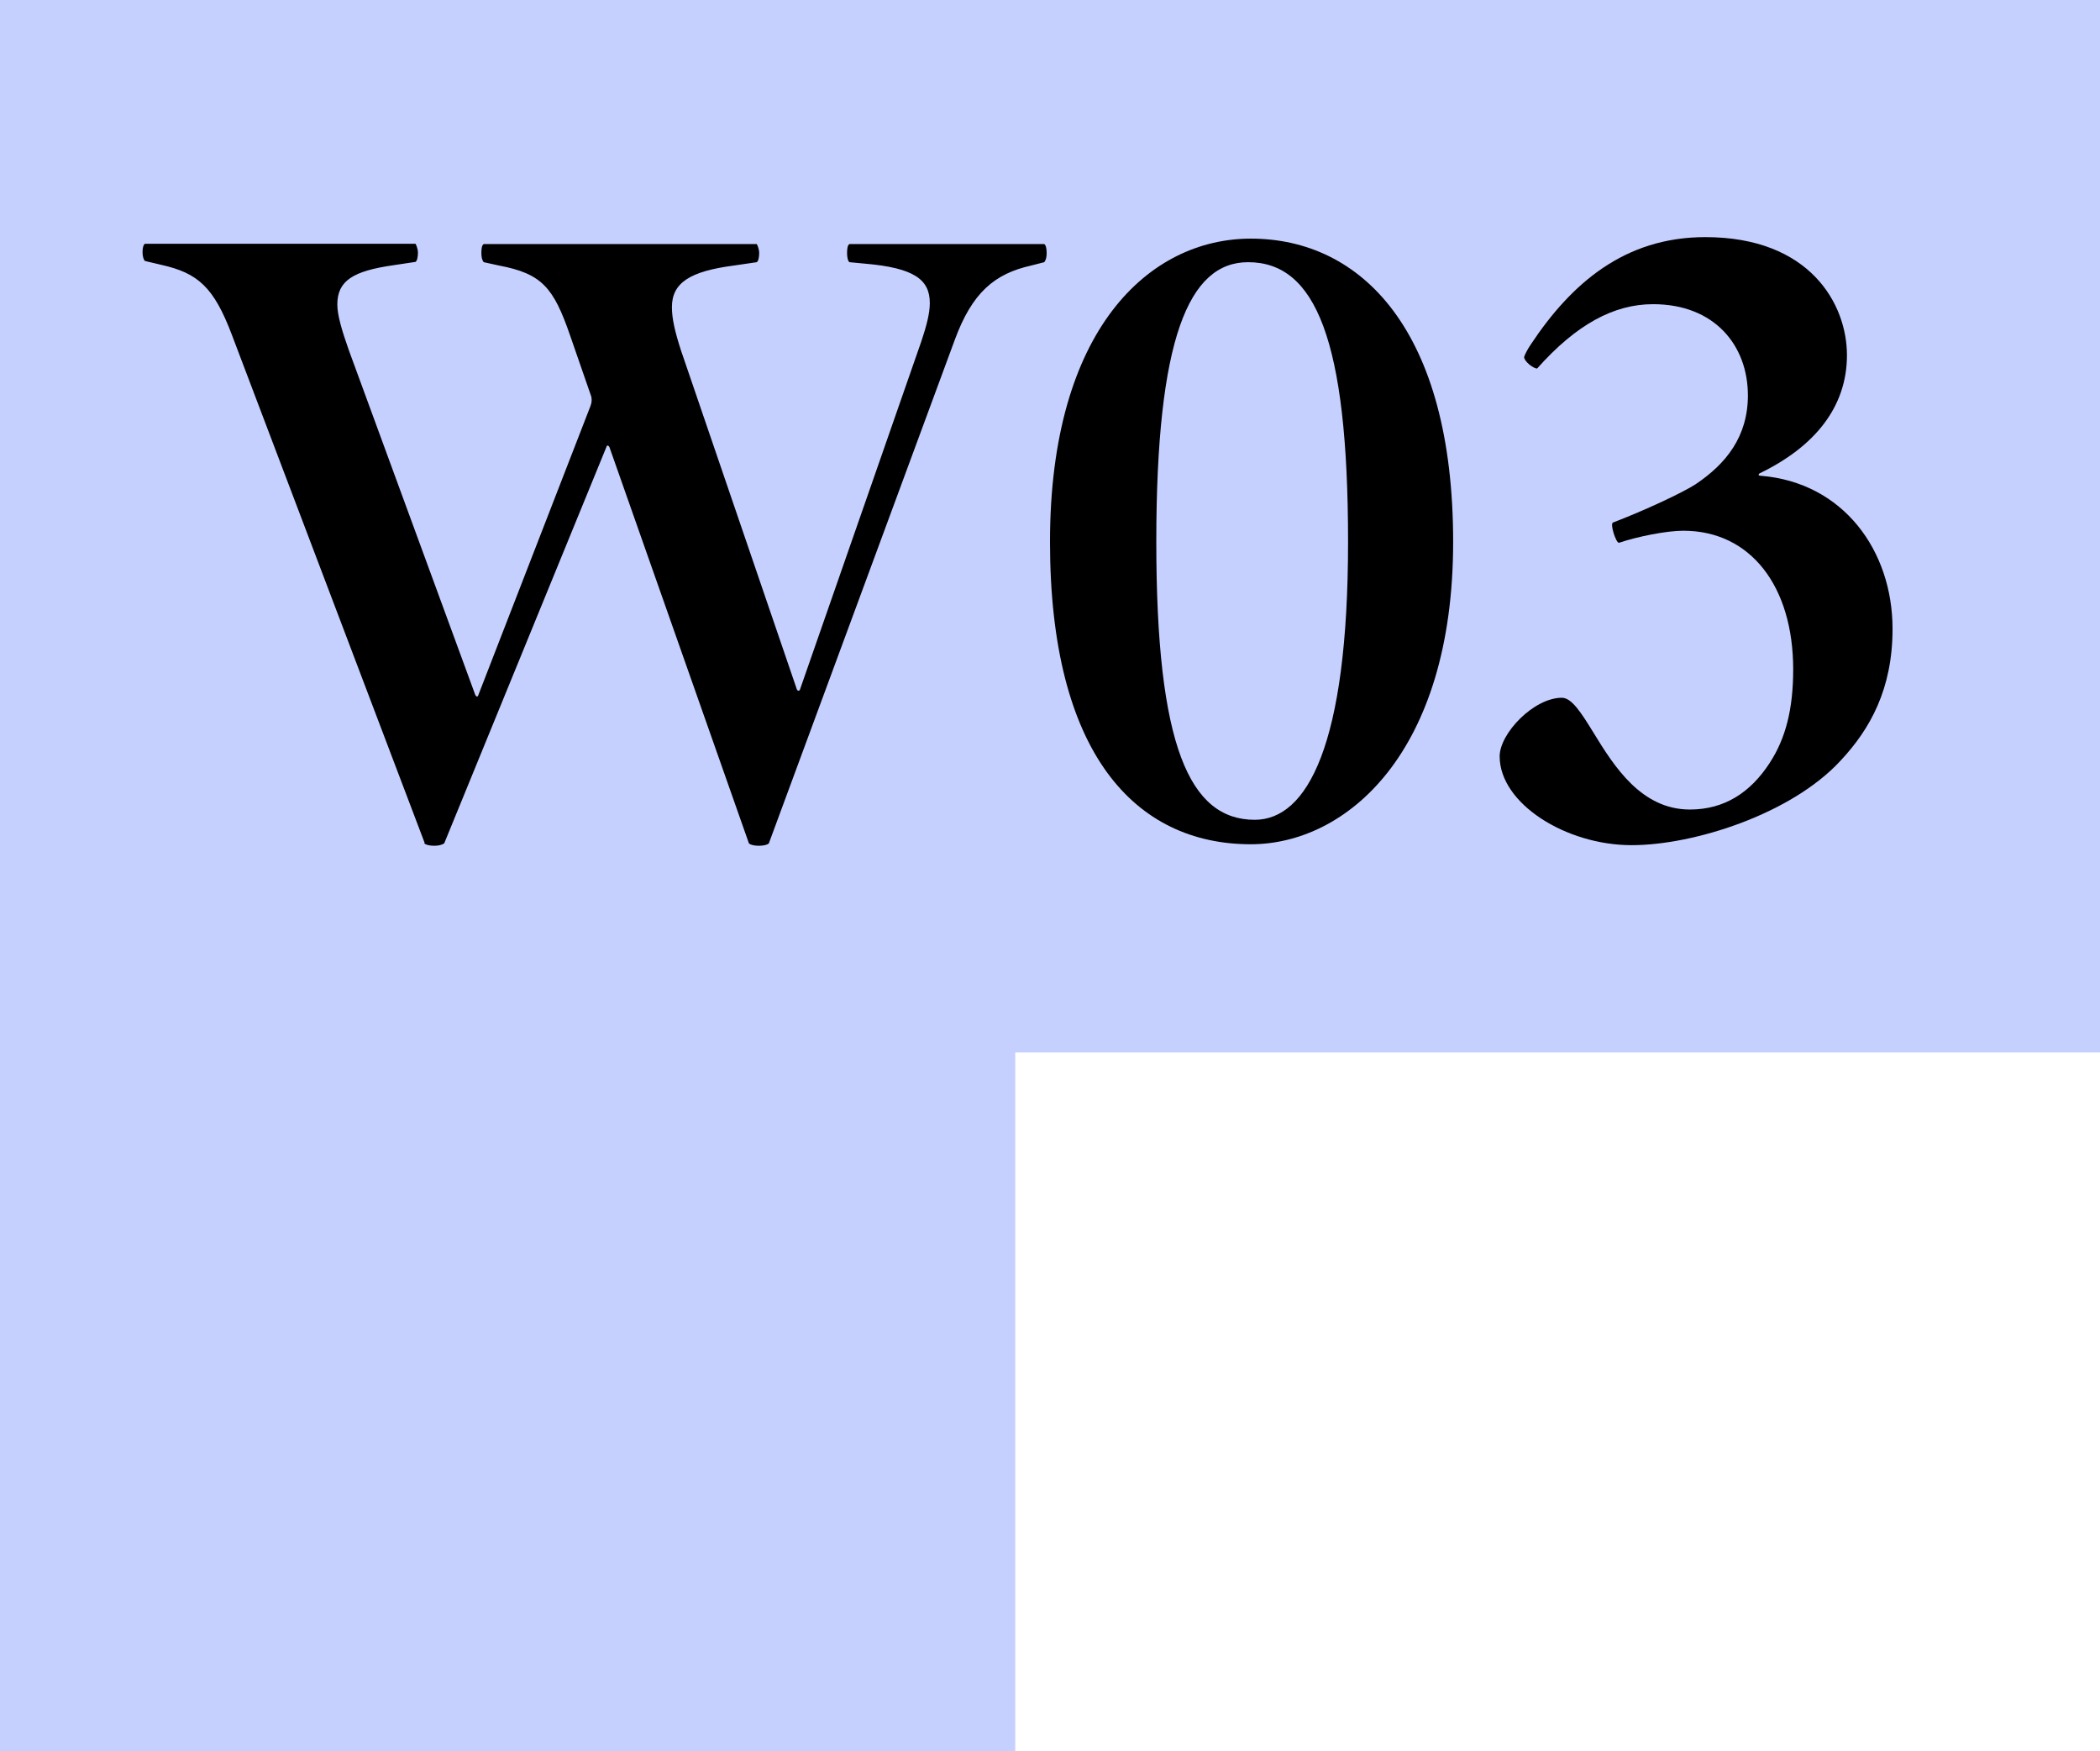 <?xml version="1.0" encoding="UTF-8"?>
<svg id="_レイヤー_2" data-name="レイヤー 2" xmlns="http://www.w3.org/2000/svg" viewBox="0 0 69.54 57.98">
  <defs>
    <style>
      .cls-1 {
        fill: #c5d0ff;
      }
    </style>
  </defs>
  <g id="_レイアウト" data-name="レイアウト">
    <polygon class="cls-1" points="0 0 0 24.36 0 24.36 0 57.98 33.62 57.98 33.62 34.84 69.54 34.84 69.54 0 0 0"/>
    <g>
      <path d="M14.06,27.9L7.68,11.09c-.6-1.59-1.13-2.05-2.33-2.32l-.55-.13c-.05-.05-.08-.16-.08-.3s.03-.24.08-.27h8.96s.08.14.08.3c0,.14-.03.27-.08.3l-.73.11c-1.33.19-1.86.51-1.86,1.3,0,.35.15.86.38,1.51l4.19,11.42c.03.05.08.08.1,0l3.71-9.56c.05-.13.05-.22.03-.32l-.7-2.02c-.55-1.59-.93-2.05-2.36-2.32l-.5-.11c-.05-.05-.08-.16-.08-.3,0-.16.02-.27.08-.3h9.04s.08.14.08.3c0,.14-.03.27-.08.3l-.75.11c-1.46.19-2.06.57-2.06,1.38,0,.38.1.81.3,1.43l3.84,11.23c.03.05.08.05.1,0l4.02-11.53c.17-.51.28-.92.28-1.27,0-.78-.53-1.16-2.13-1.3l-.53-.05c-.05-.03-.08-.16-.08-.3,0-.16.02-.27.08-.3h6.45c.05.03.08.14.08.3,0,.14-.03.24-.08.3l-.43.11c-1.21.27-1.96.89-2.54,2.48l-6.15,16.65c-.05.05-.18.08-.33.08s-.28-.03-.33-.08l-4.62-13.12c-.03-.05-.08-.08-.1,0l-5.37,13.12c-.08.05-.18.08-.33.08s-.28-.03-.33-.08Z"/>
      <path d="M34.77,17.94c0-7.04,3.29-10.04,6.65-10.04,3.67,0,6.7,3.05,6.7,10.04s-3.54,10.01-6.7,10.01c-3.84,0-6.65-3.02-6.65-10.01ZM44.64,17.94c0-6.69-1.08-9.26-3.31-9.26-1.96,0-3.04,2.51-3.04,9.26s1.1,9.2,3.26,9.2c1.73,0,3.09-2.46,3.09-9.2Z"/>
      <path d="M49.66,25.04c0-.76,1.13-1.94,2.06-1.94.33,0,.65.51,1.05,1.16.68,1.11,1.58,2.54,3.19,2.54,1.15,0,2.01-.57,2.64-1.54.53-.81.78-1.78.78-3.1,0-2.75-1.41-4.59-3.64-4.59-.55,0-1.51.19-2.13.4-.1,0-.3-.62-.2-.67,1.05-.4,2.33-1,2.74-1.27,1-.67,1.73-1.57,1.73-2.94,0-1.65-1.1-3.02-3.14-3.02-1.3,0-2.54.67-3.84,2.13-.13,0-.43-.24-.43-.38.02-.08.12-.27.23-.43,1.33-2,3.09-3.54,5.77-3.54,3.46,0,4.69,2.21,4.69,3.91s-1.05,3.02-2.89,3.91c-.05.03-.05.08.03.08,2.74.22,4.37,2.48,4.37,5.07,0,2-.75,3.32-1.71,4.35-1.63,1.78-4.87,2.81-6.93,2.81-2.18,0-4.37-1.38-4.37-2.94Z"/>
    </g>
  </g>
</svg>